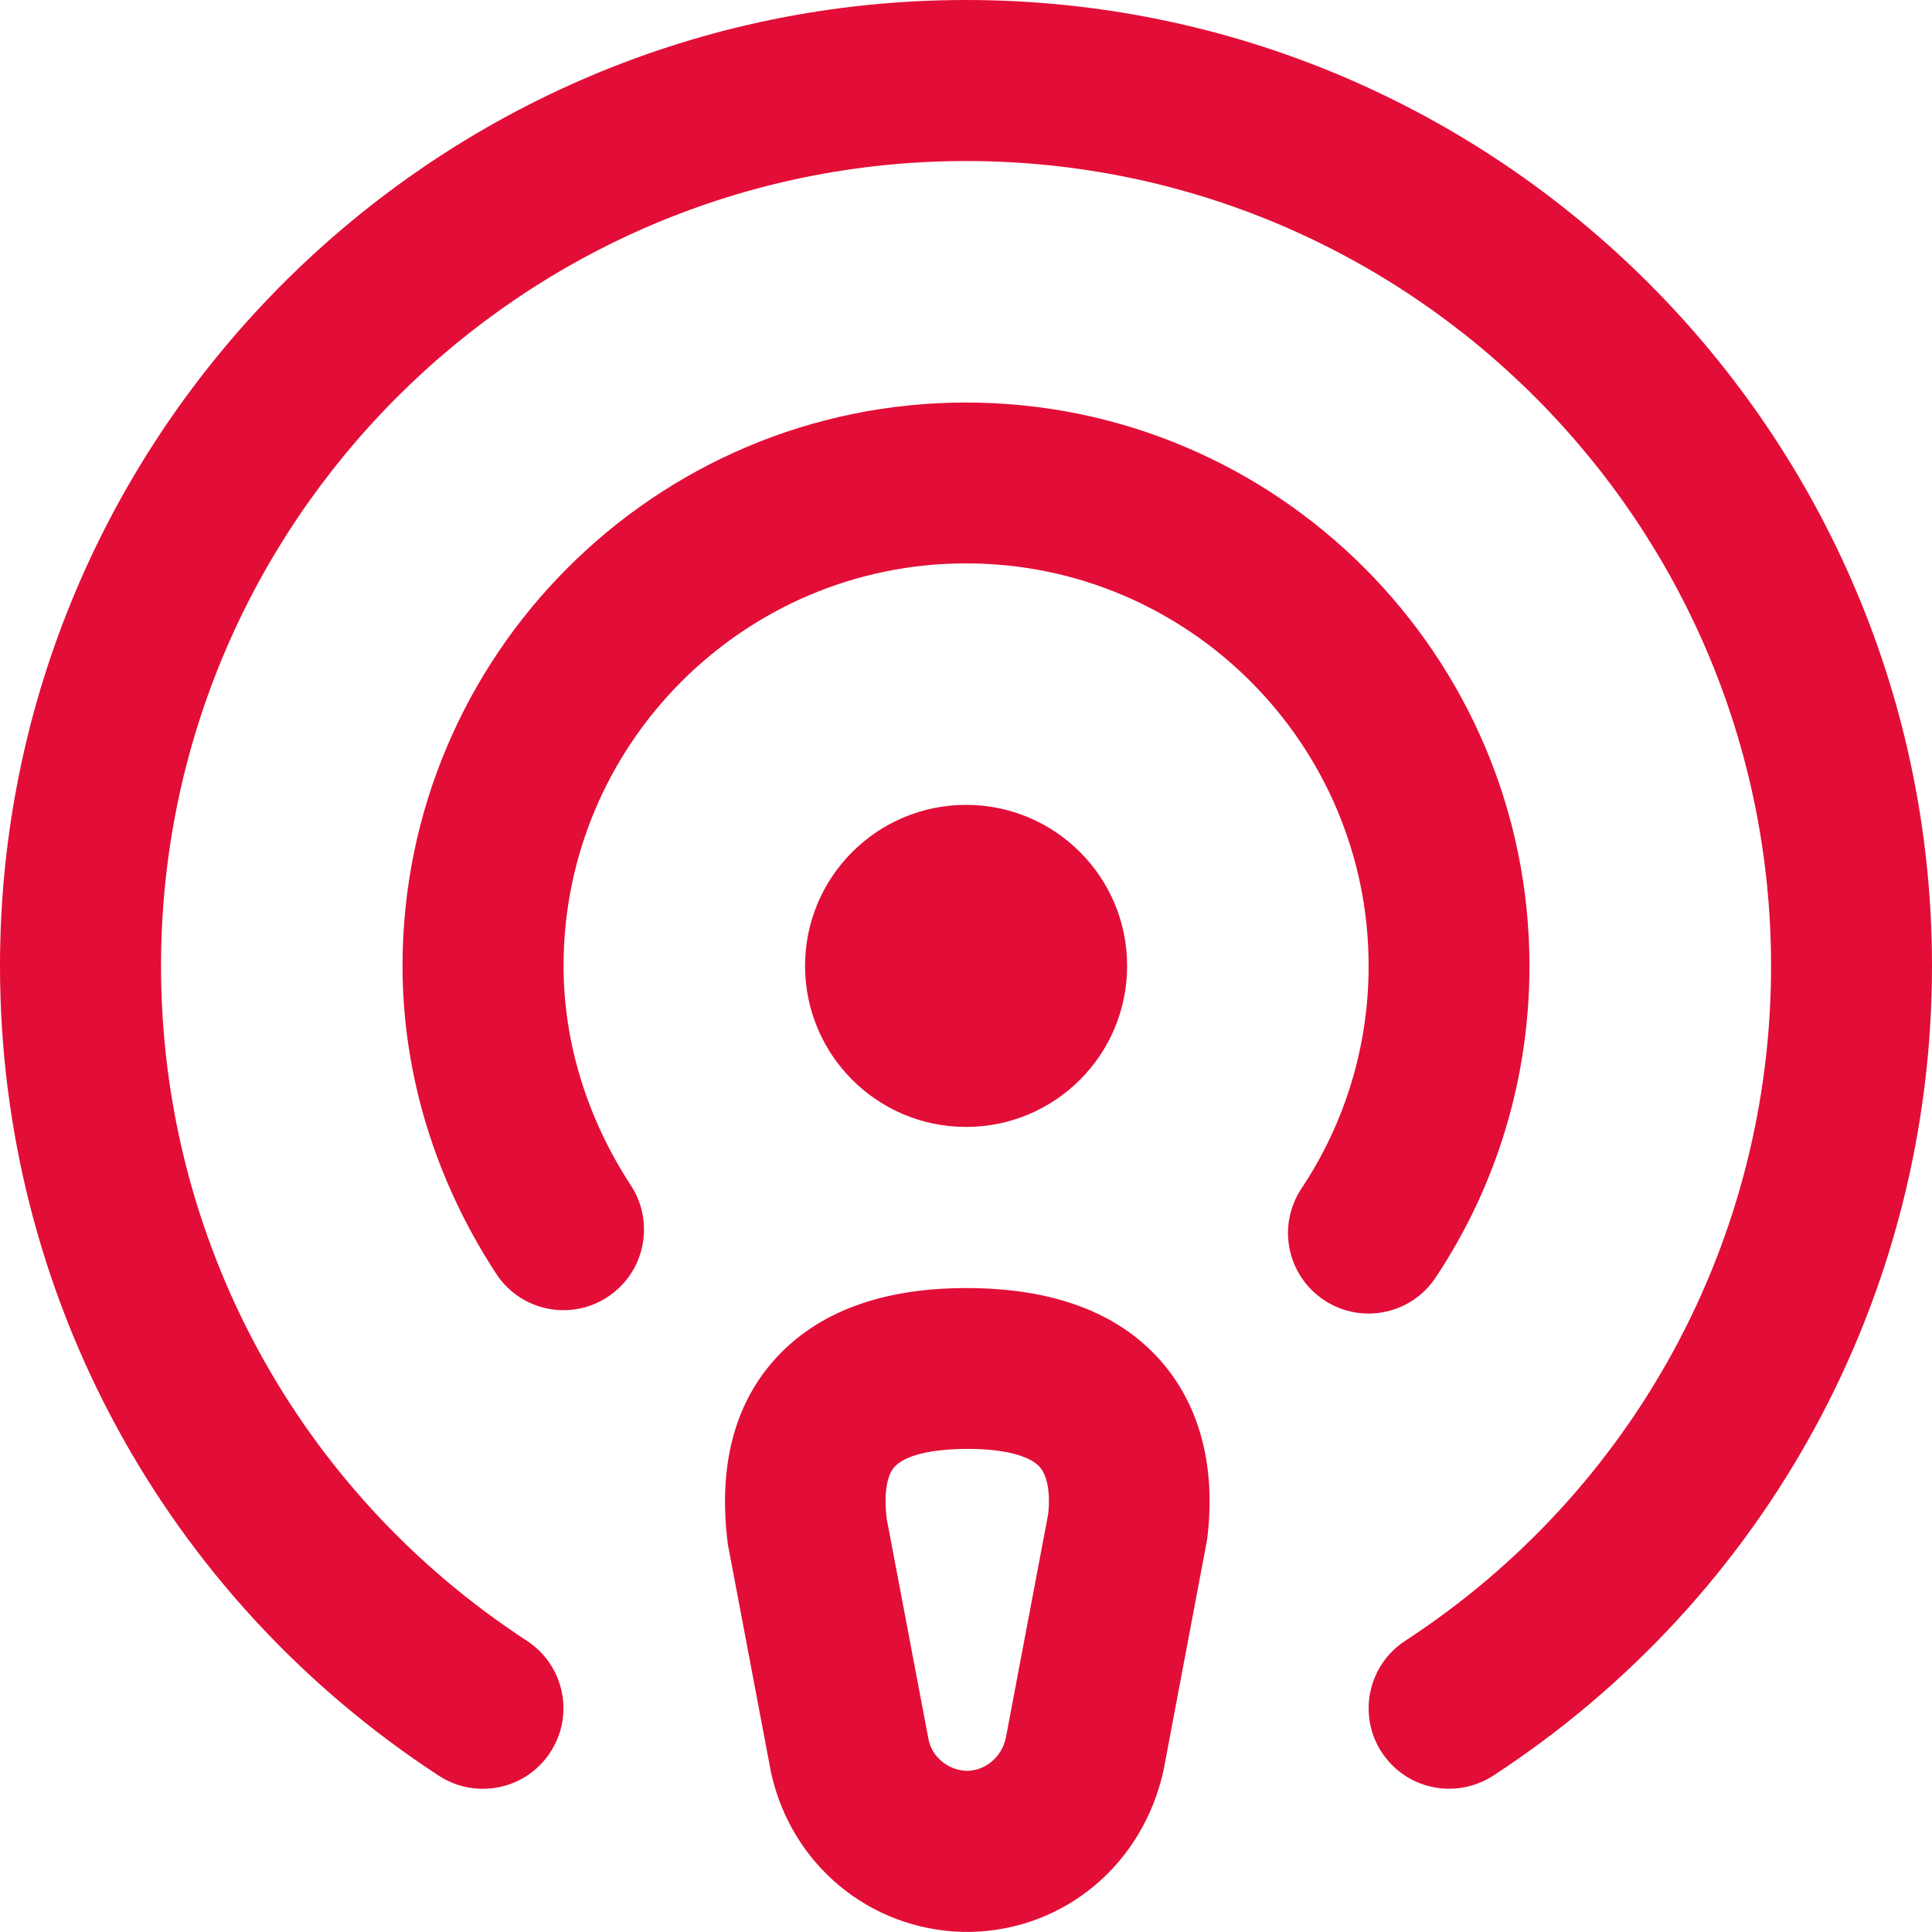 <?xml version="1.0" encoding="UTF-8"?> <svg xmlns="http://www.w3.org/2000/svg" width="20" height="20" viewBox="0 0 20 20" fill="none"><path d="M20 10C20 13.393 18.301 16.526 15.456 18.383C15.315 18.473 15.158 18.517 15.002 18.517C14.729 18.517 14.463 18.384 14.303 18.139C14.052 17.754 14.161 17.238 14.546 16.986C16.918 15.439 18.334 12.828 18.334 10C18.334 5.405 14.596 1.667 10.001 1.667C5.406 1.667 1.667 5.405 1.667 10C1.667 12.828 3.083 15.438 5.455 16.986C5.84 17.238 5.949 17.754 5.697 18.139C5.447 18.525 4.93 18.633 4.544 18.383C1.699 16.526 0 13.393 0 10C0 4.486 4.486 0 10 0C15.514 0 20 4.486 20 10ZM14.861 13.226C15.498 12.269 15.833 11.153 15.833 10C15.833 6.784 13.217 4.167 10 4.167C6.783 4.167 4.167 6.784 4.167 10C4.167 11.113 4.502 12.214 5.136 13.185C5.388 13.571 5.903 13.679 6.289 13.427C6.674 13.175 6.782 12.659 6.532 12.273C6.075 11.574 5.834 10.788 5.834 9.999C5.834 7.702 7.703 5.832 10.001 5.832C12.298 5.832 14.168 7.702 14.168 9.999C14.168 10.822 13.928 11.619 13.473 12.303C13.218 12.686 13.322 13.203 13.706 13.458C13.848 13.553 14.008 13.598 14.167 13.598C14.437 13.598 14.701 13.467 14.861 13.226ZM12.014 14.085C12.424 14.551 12.59 15.191 12.496 15.938L12.045 18.326C11.831 19.302 11.02 19.974 10.057 19.999C10.046 19.999 10.033 19.999 10.022 19.999H10.001C9.989 19.999 9.977 19.999 9.965 19.999C9.002 19.974 8.191 19.302 7.982 18.35L7.535 15.988C7.432 15.192 7.598 14.551 8.008 14.086C8.448 13.587 9.119 13.334 10.002 13.334C10.904 13.334 11.575 13.588 12.015 14.086L12.014 14.085ZM10.764 15.187C10.659 15.068 10.388 14.999 10.022 14.999C9.634 14.999 9.363 15.068 9.258 15.187C9.177 15.279 9.148 15.477 9.18 15.727L9.614 18.016C9.652 18.189 9.817 18.328 10.011 18.332C10.205 18.328 10.369 18.188 10.412 17.992L10.85 15.678C10.874 15.477 10.847 15.279 10.764 15.187ZM11.668 9.999C11.668 9.078 10.922 8.332 10.001 8.332C9.08 8.332 8.334 9.078 8.334 9.999C8.334 10.92 9.08 11.666 10.001 11.666C10.922 11.666 11.668 10.92 11.668 9.999Z" fill="#E20E37"></path></svg> 